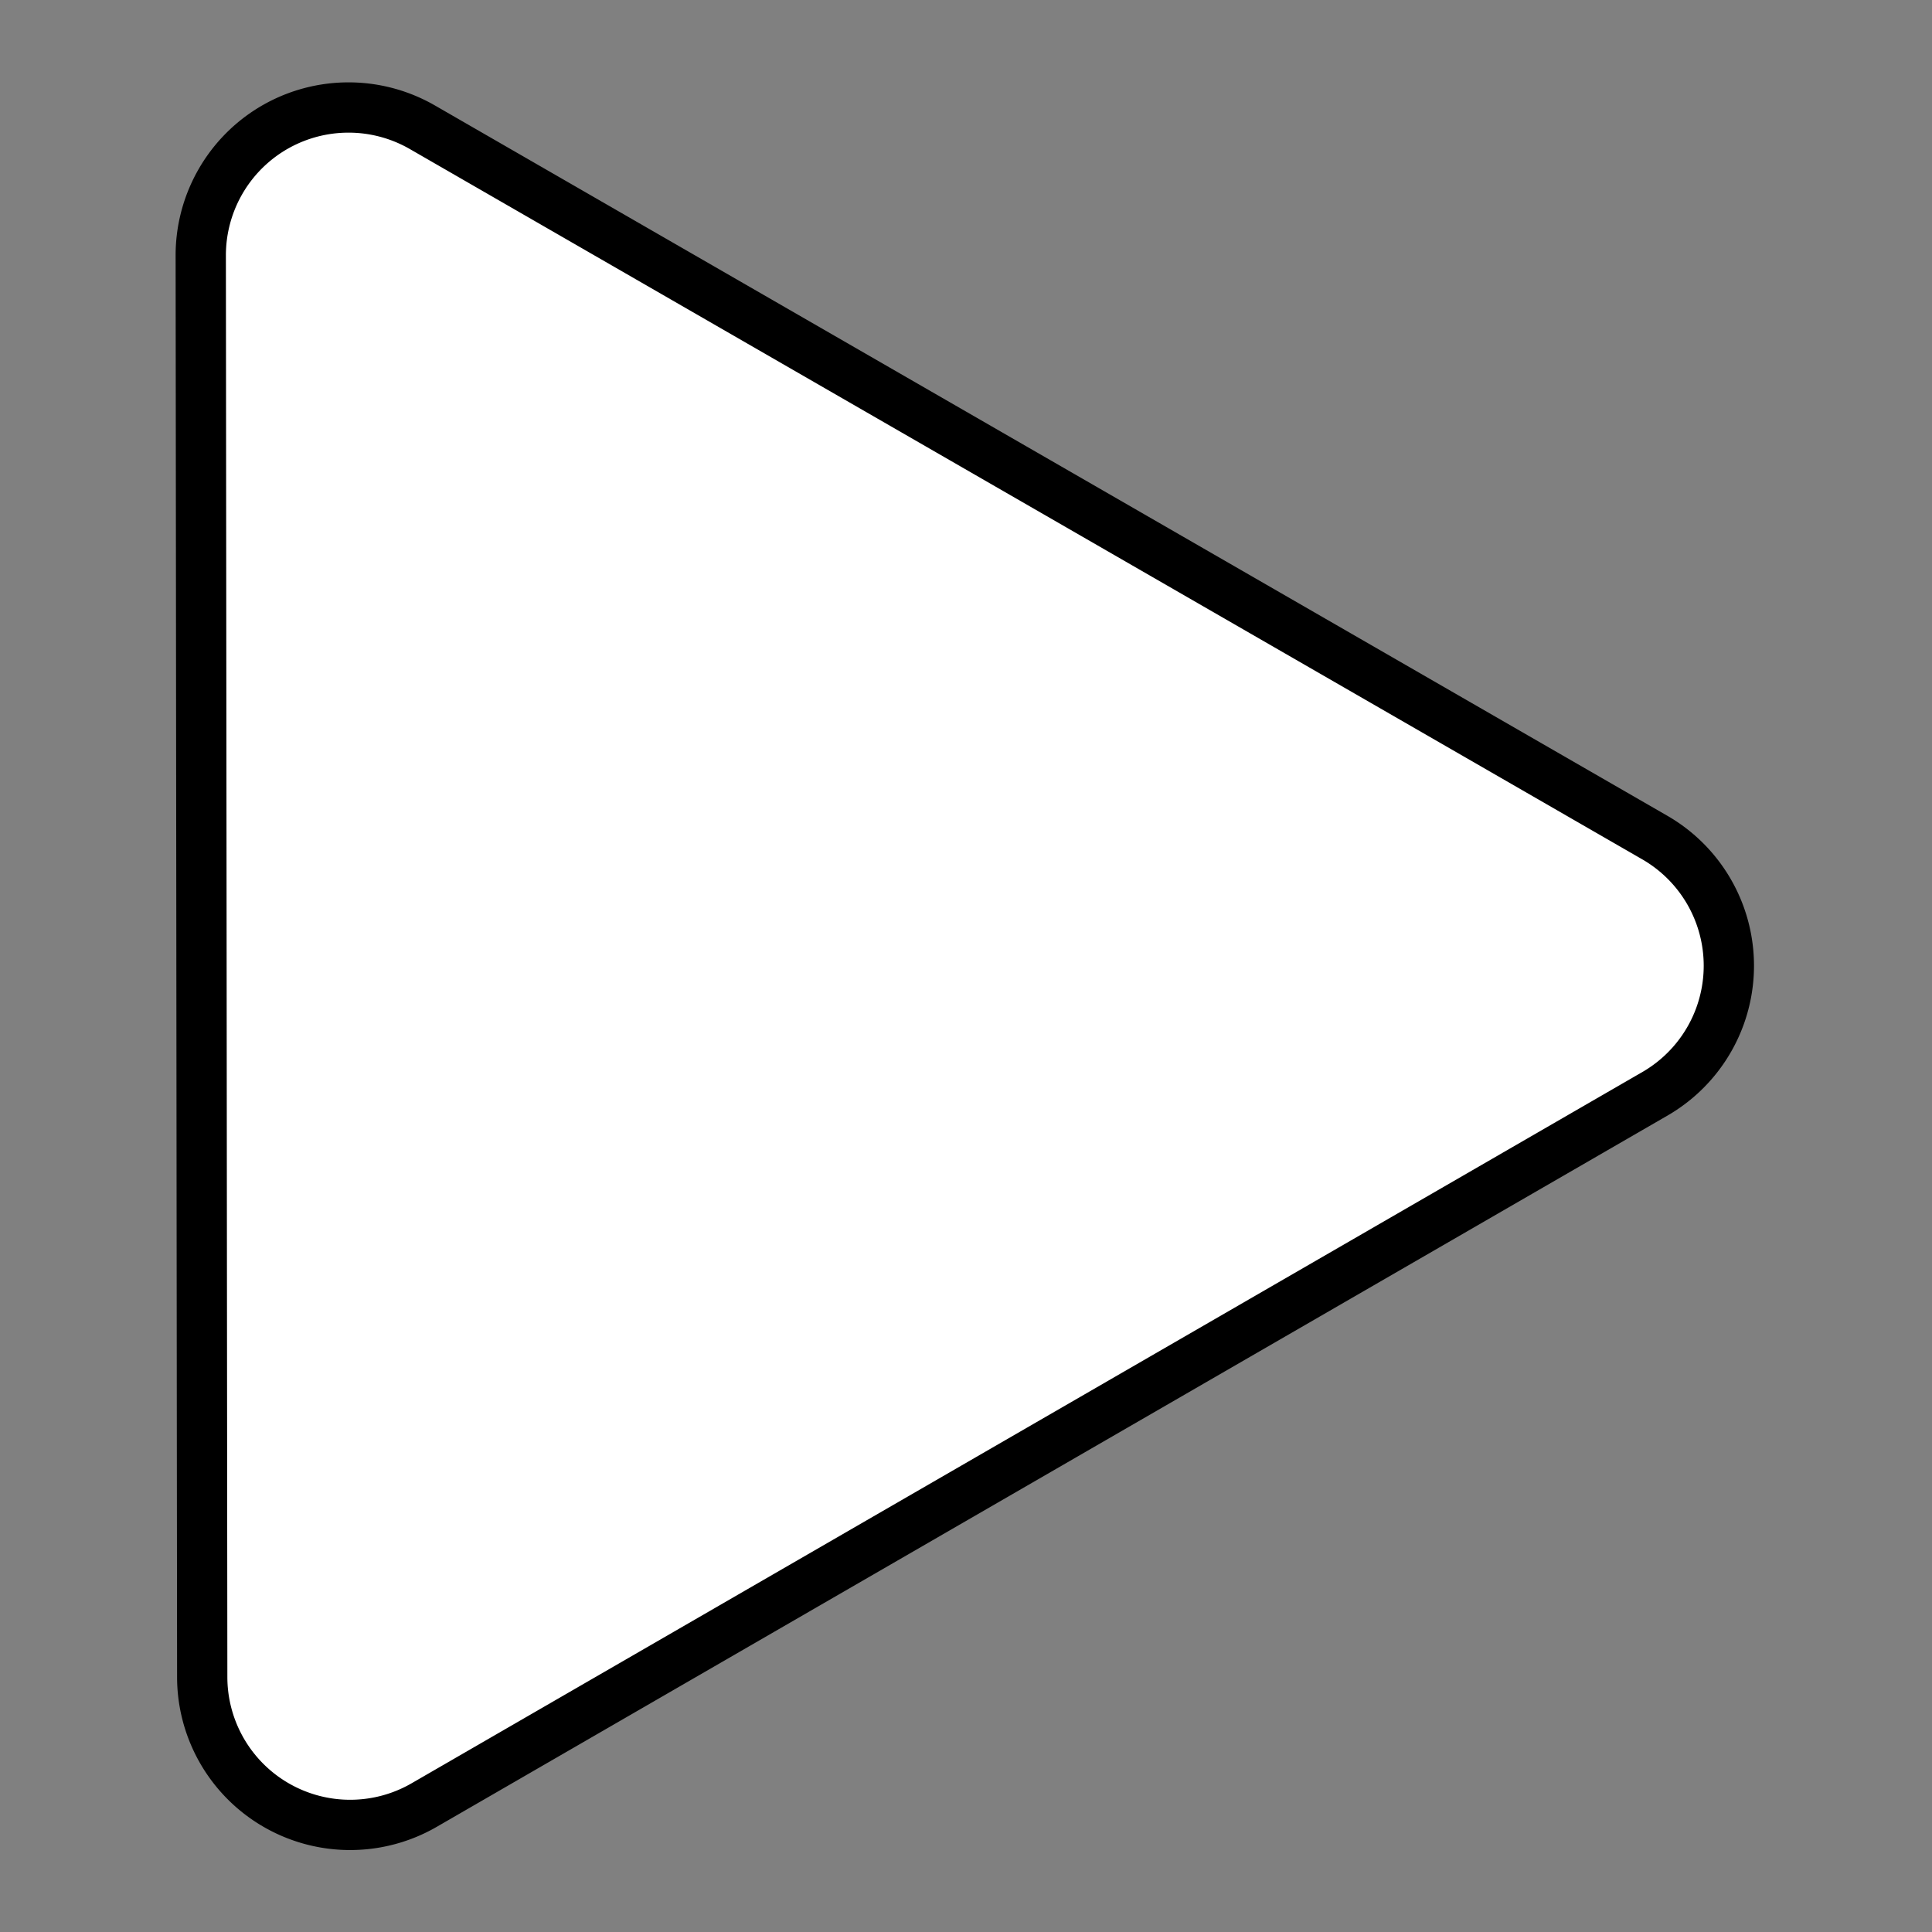 <?xml version="1.0" encoding="UTF-8" standalone="no"?>
<svg
   xmlns:dc="http://purl.org/dc/elements/1.1/"
   xmlns:cc="http://creativecommons.org/ns#"
   xmlns:rdf="http://www.w3.org/1999/02/22-rdf-syntax-ns#"
   xmlns:svg="http://www.w3.org/2000/svg"
   xmlns="http://www.w3.org/2000/svg"
   version="1.1"
   id="svg2"
   height="45"
   width="45">
  <rect width="100%" height="100%" fill="#808080" stroke="none"/>
  <defs
     id="defs4" />
  <g
     transform="translate(0,-1007.362)"
     id="layer1">
    <path
       transform="matrix(1.014,-0.586,0.586,1.014,-0.484,1022.889)"
       d="M 10.312,-6.344 A 2.942,2.942 0 0 0 7.906,-4.875 l -14.125,24.5 a 2.942,2.942 0 0 0 2.562,4.406 l 28.281,0 A 2.942,2.942 0 0 0 27.156,19.625 L 13,-4.875 a 2.942,2.942 0 0 0 -2.688,-1.469 z"
       id="path3809"
       style="fill:#ffffff;fill-opacity:1;fill-rule:evenodd;stroke:#000000;stroke-opacity:1" />
  </g>
</svg>
